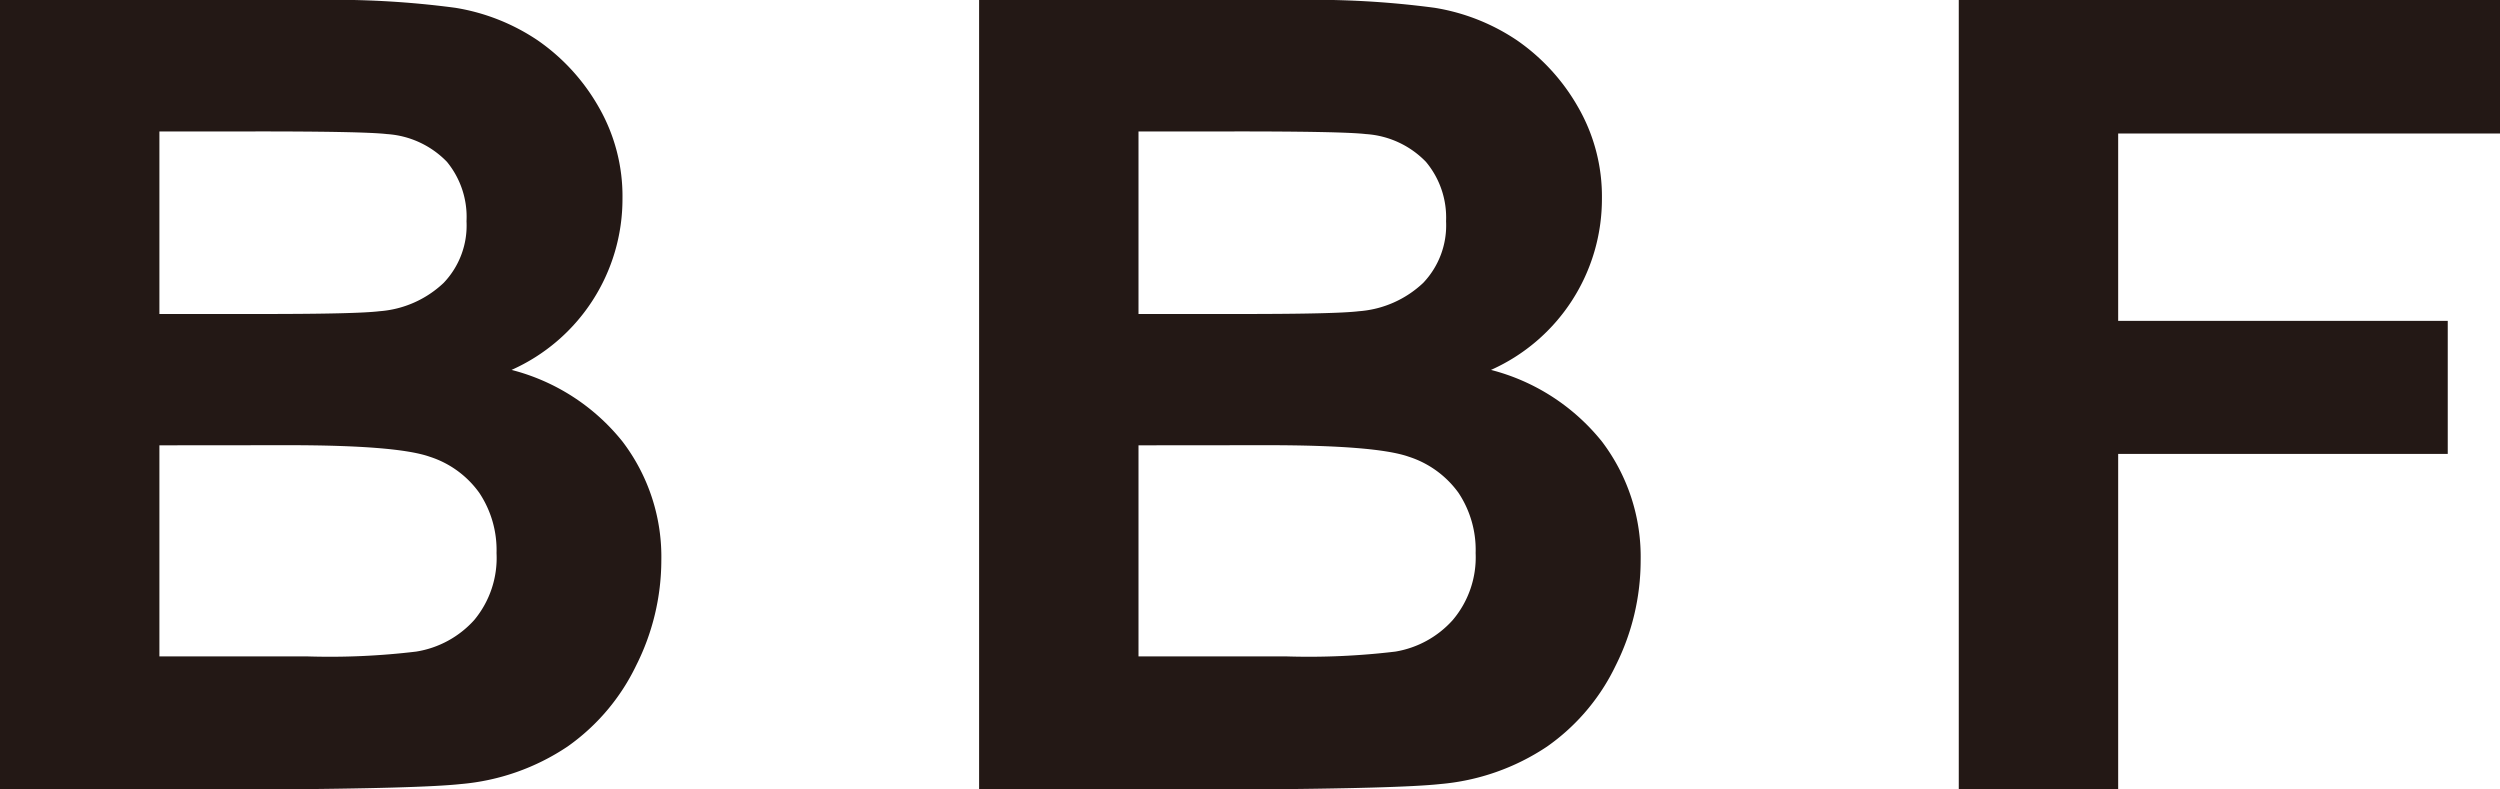 <svg xmlns="http://www.w3.org/2000/svg" viewBox="0 0 218.16 68.89">
  <title>アセット 1sad3azspsp</title>
  <g id="レイヤー_2" data-name="レイヤー 2">
    <g id="レイヤー_1-2" data-name="レイヤー 1">
      <g>
        <path d="M0,0H27.54A80.11,80.11,0,0,1,39.73.68a18,18,0,0,1,7.19,2.84,17.7,17.7,0,0,1,5.29,5.76,15.59,15.59,0,0,1,2.11,8.06,16.33,16.33,0,0,1-9.68,14.94,18.17,18.17,0,0,1,9.68,6.25,16.59,16.59,0,0,1,3.39,10.39,20.45,20.45,0,0,1-2.19,9.14,18.37,18.37,0,0,1-6,7.09,19.73,19.73,0,0,1-9.32,3.27q-3.48.38-16.78.47H0ZM13.91,11.47V27.4H23c5.42,0,8.78-.08,10.1-.24a9.12,9.12,0,0,0,5.61-2.47,7.24,7.24,0,0,0,2-5.38A7.57,7.57,0,0,0,39,14.12a8,8,0,0,0-5.24-2.42q-2.07-.24-11.89-.23Zm0,27.39V57.28H26.79a63.16,63.16,0,0,0,9.53-.42,8.64,8.64,0,0,0,5.06-2.75,8.47,8.47,0,0,0,1.95-5.85A9,9,0,0,0,41.82,43a8.51,8.51,0,0,0-4.34-3.15q-2.85-1-12.34-1Z" style="fill: #231815"/>
        <path d="M85.44,0H113a80,80,0,0,1,12.19.68,18,18,0,0,1,7.19,2.84,17.7,17.7,0,0,1,5.29,5.76,15.6,15.6,0,0,1,2.12,8.06,16.33,16.33,0,0,1-9.68,14.94,18.25,18.25,0,0,1,9.68,6.25,16.64,16.64,0,0,1,3.38,10.39A20.45,20.45,0,0,1,141,58.06a18.26,18.26,0,0,1-6,7.09,19.81,19.81,0,0,1-9.33,3.27q-3.48.38-16.78.47H85.44ZM99.35,11.47V27.4h9.12q8.13,0,10.1-.24a9.15,9.15,0,0,0,5.62-2.47,7.27,7.27,0,0,0,2-5.38,7.57,7.57,0,0,0-1.76-5.19,8,8,0,0,0-5.24-2.42q-2.07-.24-11.89-.23Zm0,27.39V57.28h12.88a63.42,63.42,0,0,0,9.54-.42,8.61,8.61,0,0,0,5-2.75,8.47,8.47,0,0,0,2-5.85,9,9,0,0,0-1.5-5.26,8.58,8.58,0,0,0-4.35-3.15q-2.85-1-12.34-1Z" style="fill: #231815"/>
        <path d="M170.93,68.89V0h47.23V11.65H184.84V28H213.6V39.61H184.84V68.89Z" style="fill: #231815"/>
      </g>
    </g>
  </g>
</svg>
